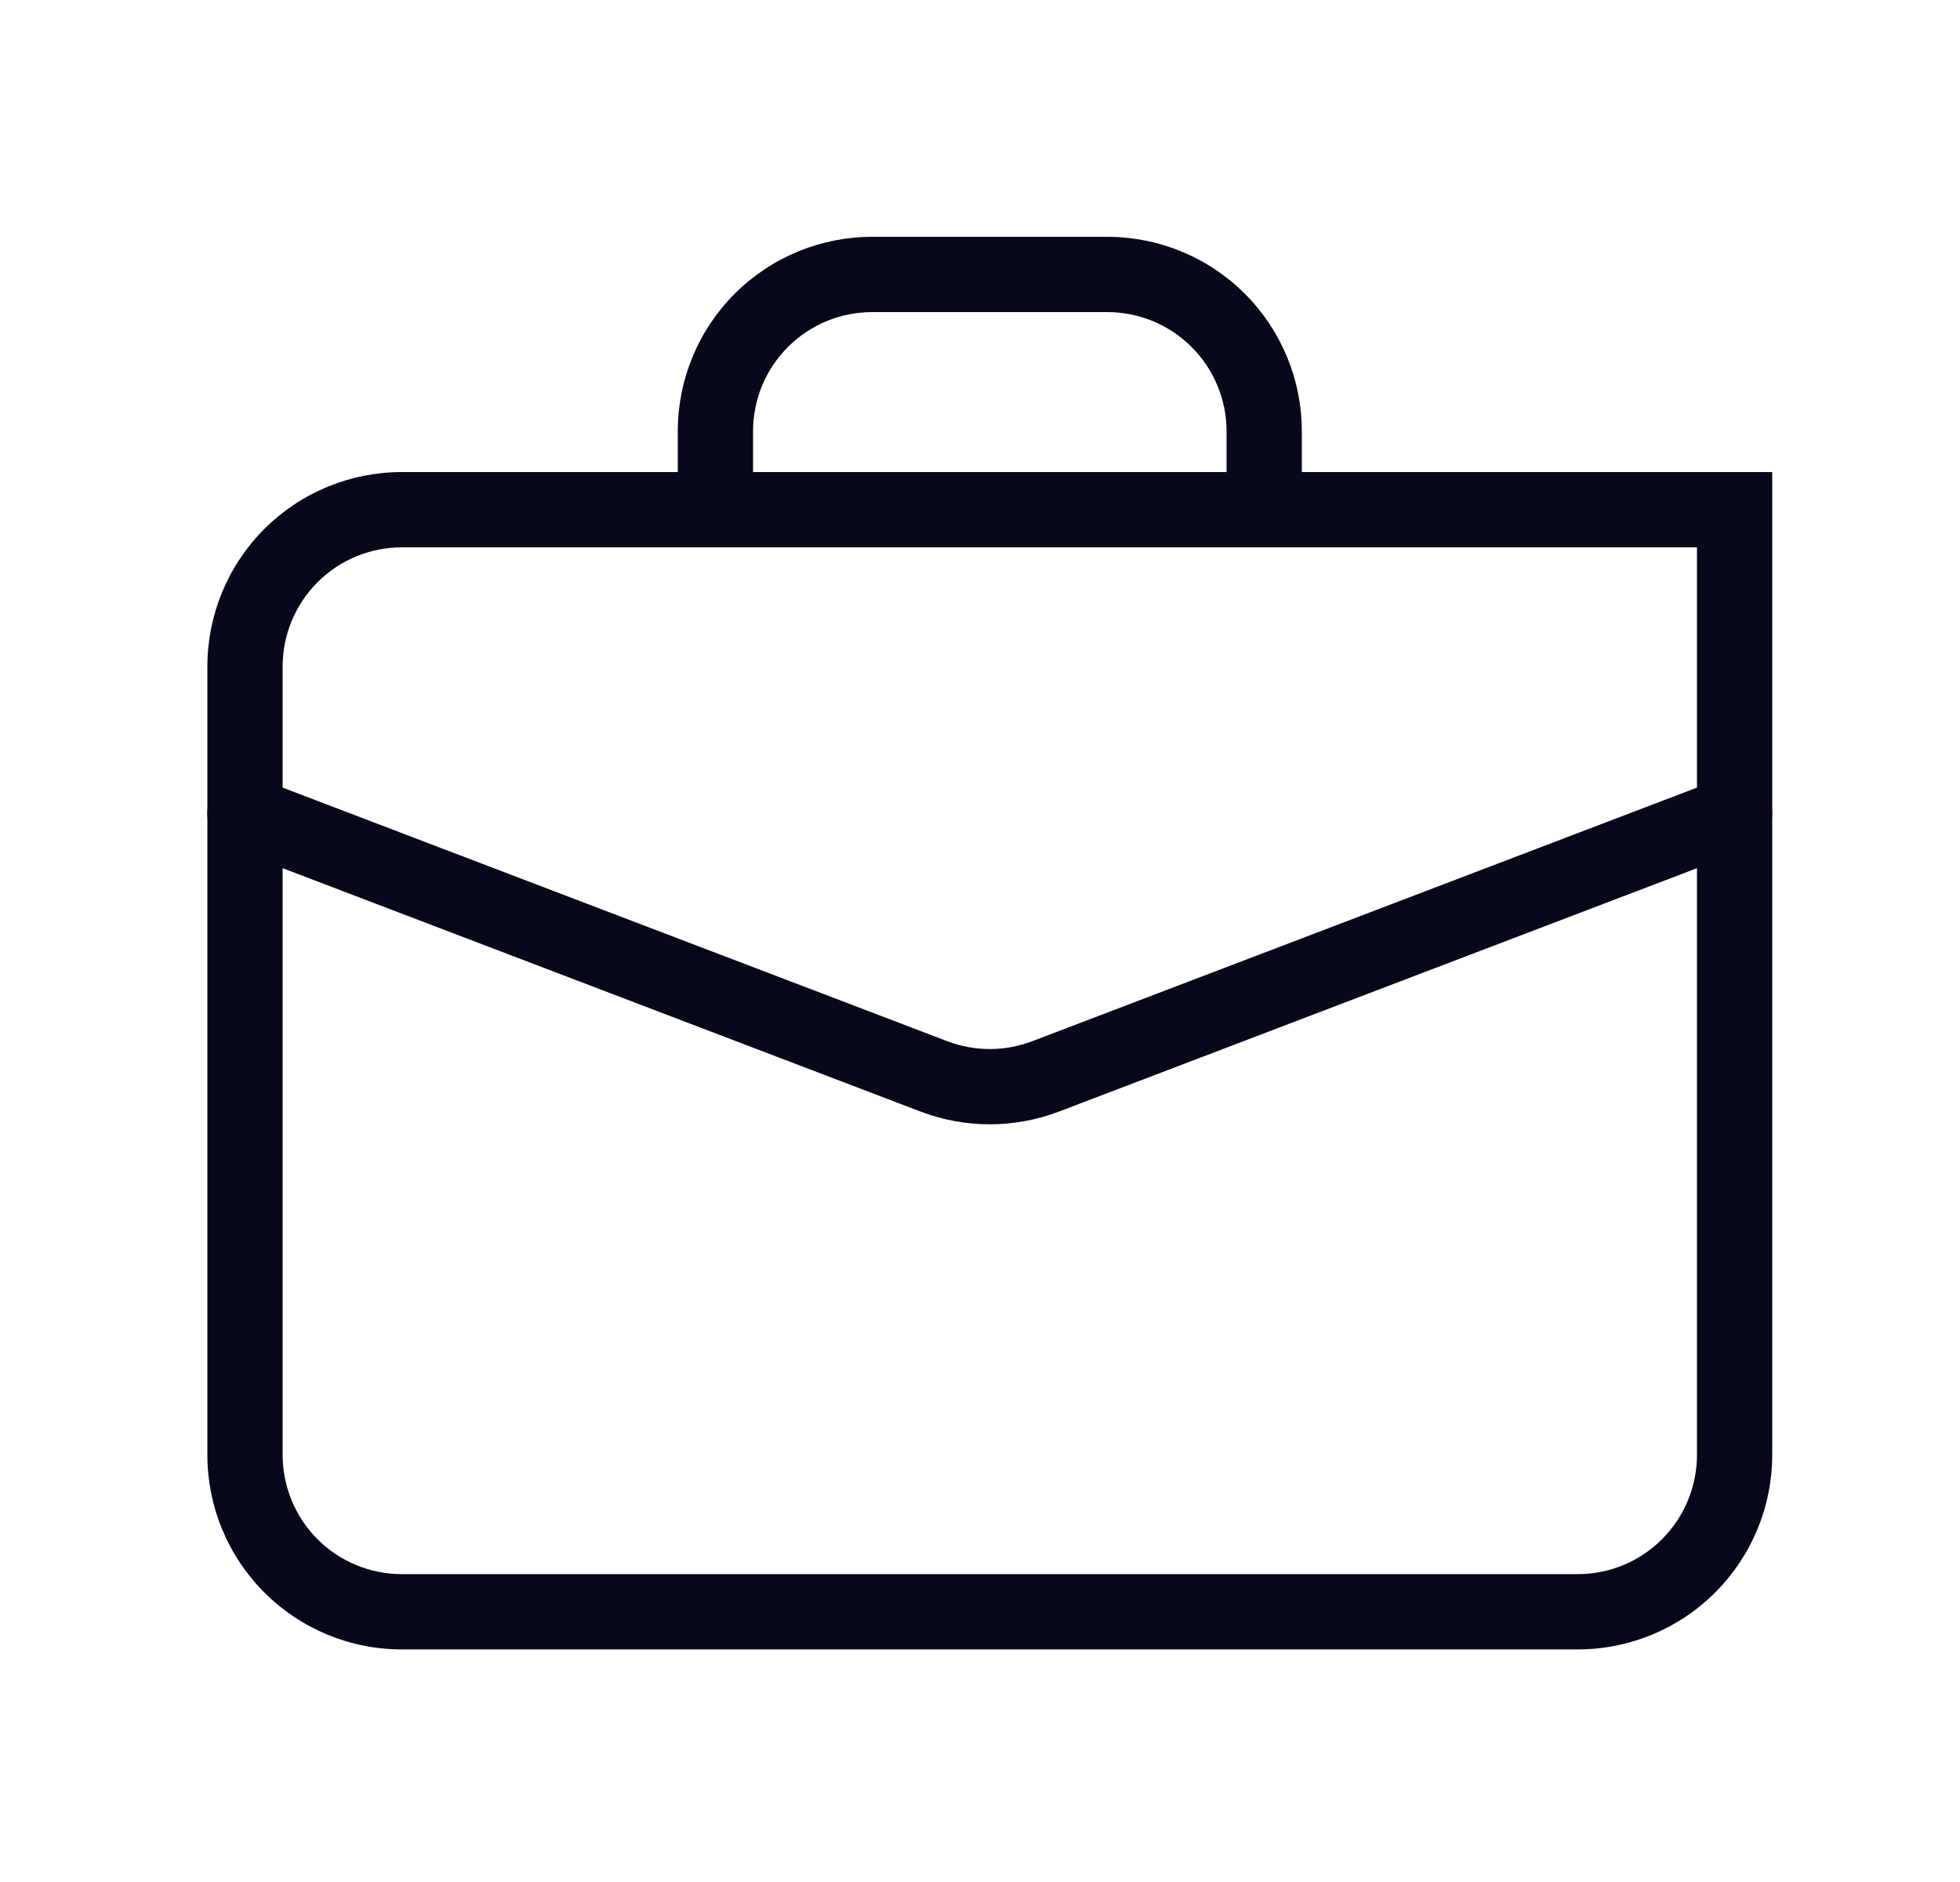 <svg width="25" height="24" viewBox="0 0 25 24" fill="none" xmlns="http://www.w3.org/2000/svg">
<g clip-path="url(#clip0_8417_56998)">
<path fill-rule="evenodd" clip-rule="evenodd" d="M5.125 6.98C4.721 6.98 4.335 7.14 4.05 7.425C3.765 7.71 3.605 8.097 3.605 8.5V18.554C3.605 18.957 3.765 19.343 4.05 19.629C4.335 19.914 4.721 20.074 5.125 20.074H20.125C20.528 20.074 20.914 19.914 21.199 19.629C21.484 19.343 21.645 18.957 21.645 18.554V6.98H5.125ZM3.371 6.746C3.836 6.281 4.467 6.02 5.125 6.02H22.605V18.554C22.605 19.212 22.343 19.842 21.878 20.307C21.413 20.773 20.782 21.034 20.125 21.034H5.125C4.467 21.034 3.836 20.773 3.371 20.307C2.906 19.842 2.645 19.212 2.645 18.554V8.5C2.645 7.842 2.906 7.211 3.371 6.746Z" fill="#08081B"/>
<path fill-rule="evenodd" clip-rule="evenodd" d="M2.676 10.204C2.771 9.956 3.048 9.832 3.296 9.926L12.083 13.278C12.083 13.278 12.083 13.278 12.083 13.278C12.432 13.411 12.817 13.411 13.166 13.278C13.166 13.278 13.166 13.278 13.166 13.278L21.954 9.926C22.201 9.832 22.479 9.956 22.573 10.204C22.668 10.452 22.543 10.729 22.296 10.823L13.508 14.175L13.508 14.175C12.939 14.392 12.31 14.392 11.741 14.175L11.741 14.175L2.954 10.823C2.706 10.729 2.582 10.452 2.676 10.204Z" fill="#08081B"/>
<path fill-rule="evenodd" clip-rule="evenodd" d="M11.124 3.98C10.721 3.98 10.335 4.14 10.05 4.425C9.765 4.71 9.605 5.097 9.605 5.5V6.02H15.645V5.5C15.645 5.097 15.484 4.71 15.199 4.425C14.914 4.14 14.528 3.98 14.124 3.98H11.124ZM9.371 3.746C9.836 3.281 10.467 3.02 11.124 3.02H14.124C14.782 3.02 15.413 3.281 15.878 3.746C16.343 4.211 16.605 4.842 16.605 5.5V6.5C16.605 6.765 16.39 6.98 16.125 6.98H9.125C8.859 6.98 8.645 6.765 8.645 6.5V5.5C8.645 4.842 8.906 4.211 9.371 3.746Z" fill="#08081B"/>
</g>
<defs>
<clipPath id="clip0_8417_56998">
<rect width="24" height="24" fill="white" transform="translate(0.625)"/>
</clipPath>
</defs>
</svg>
